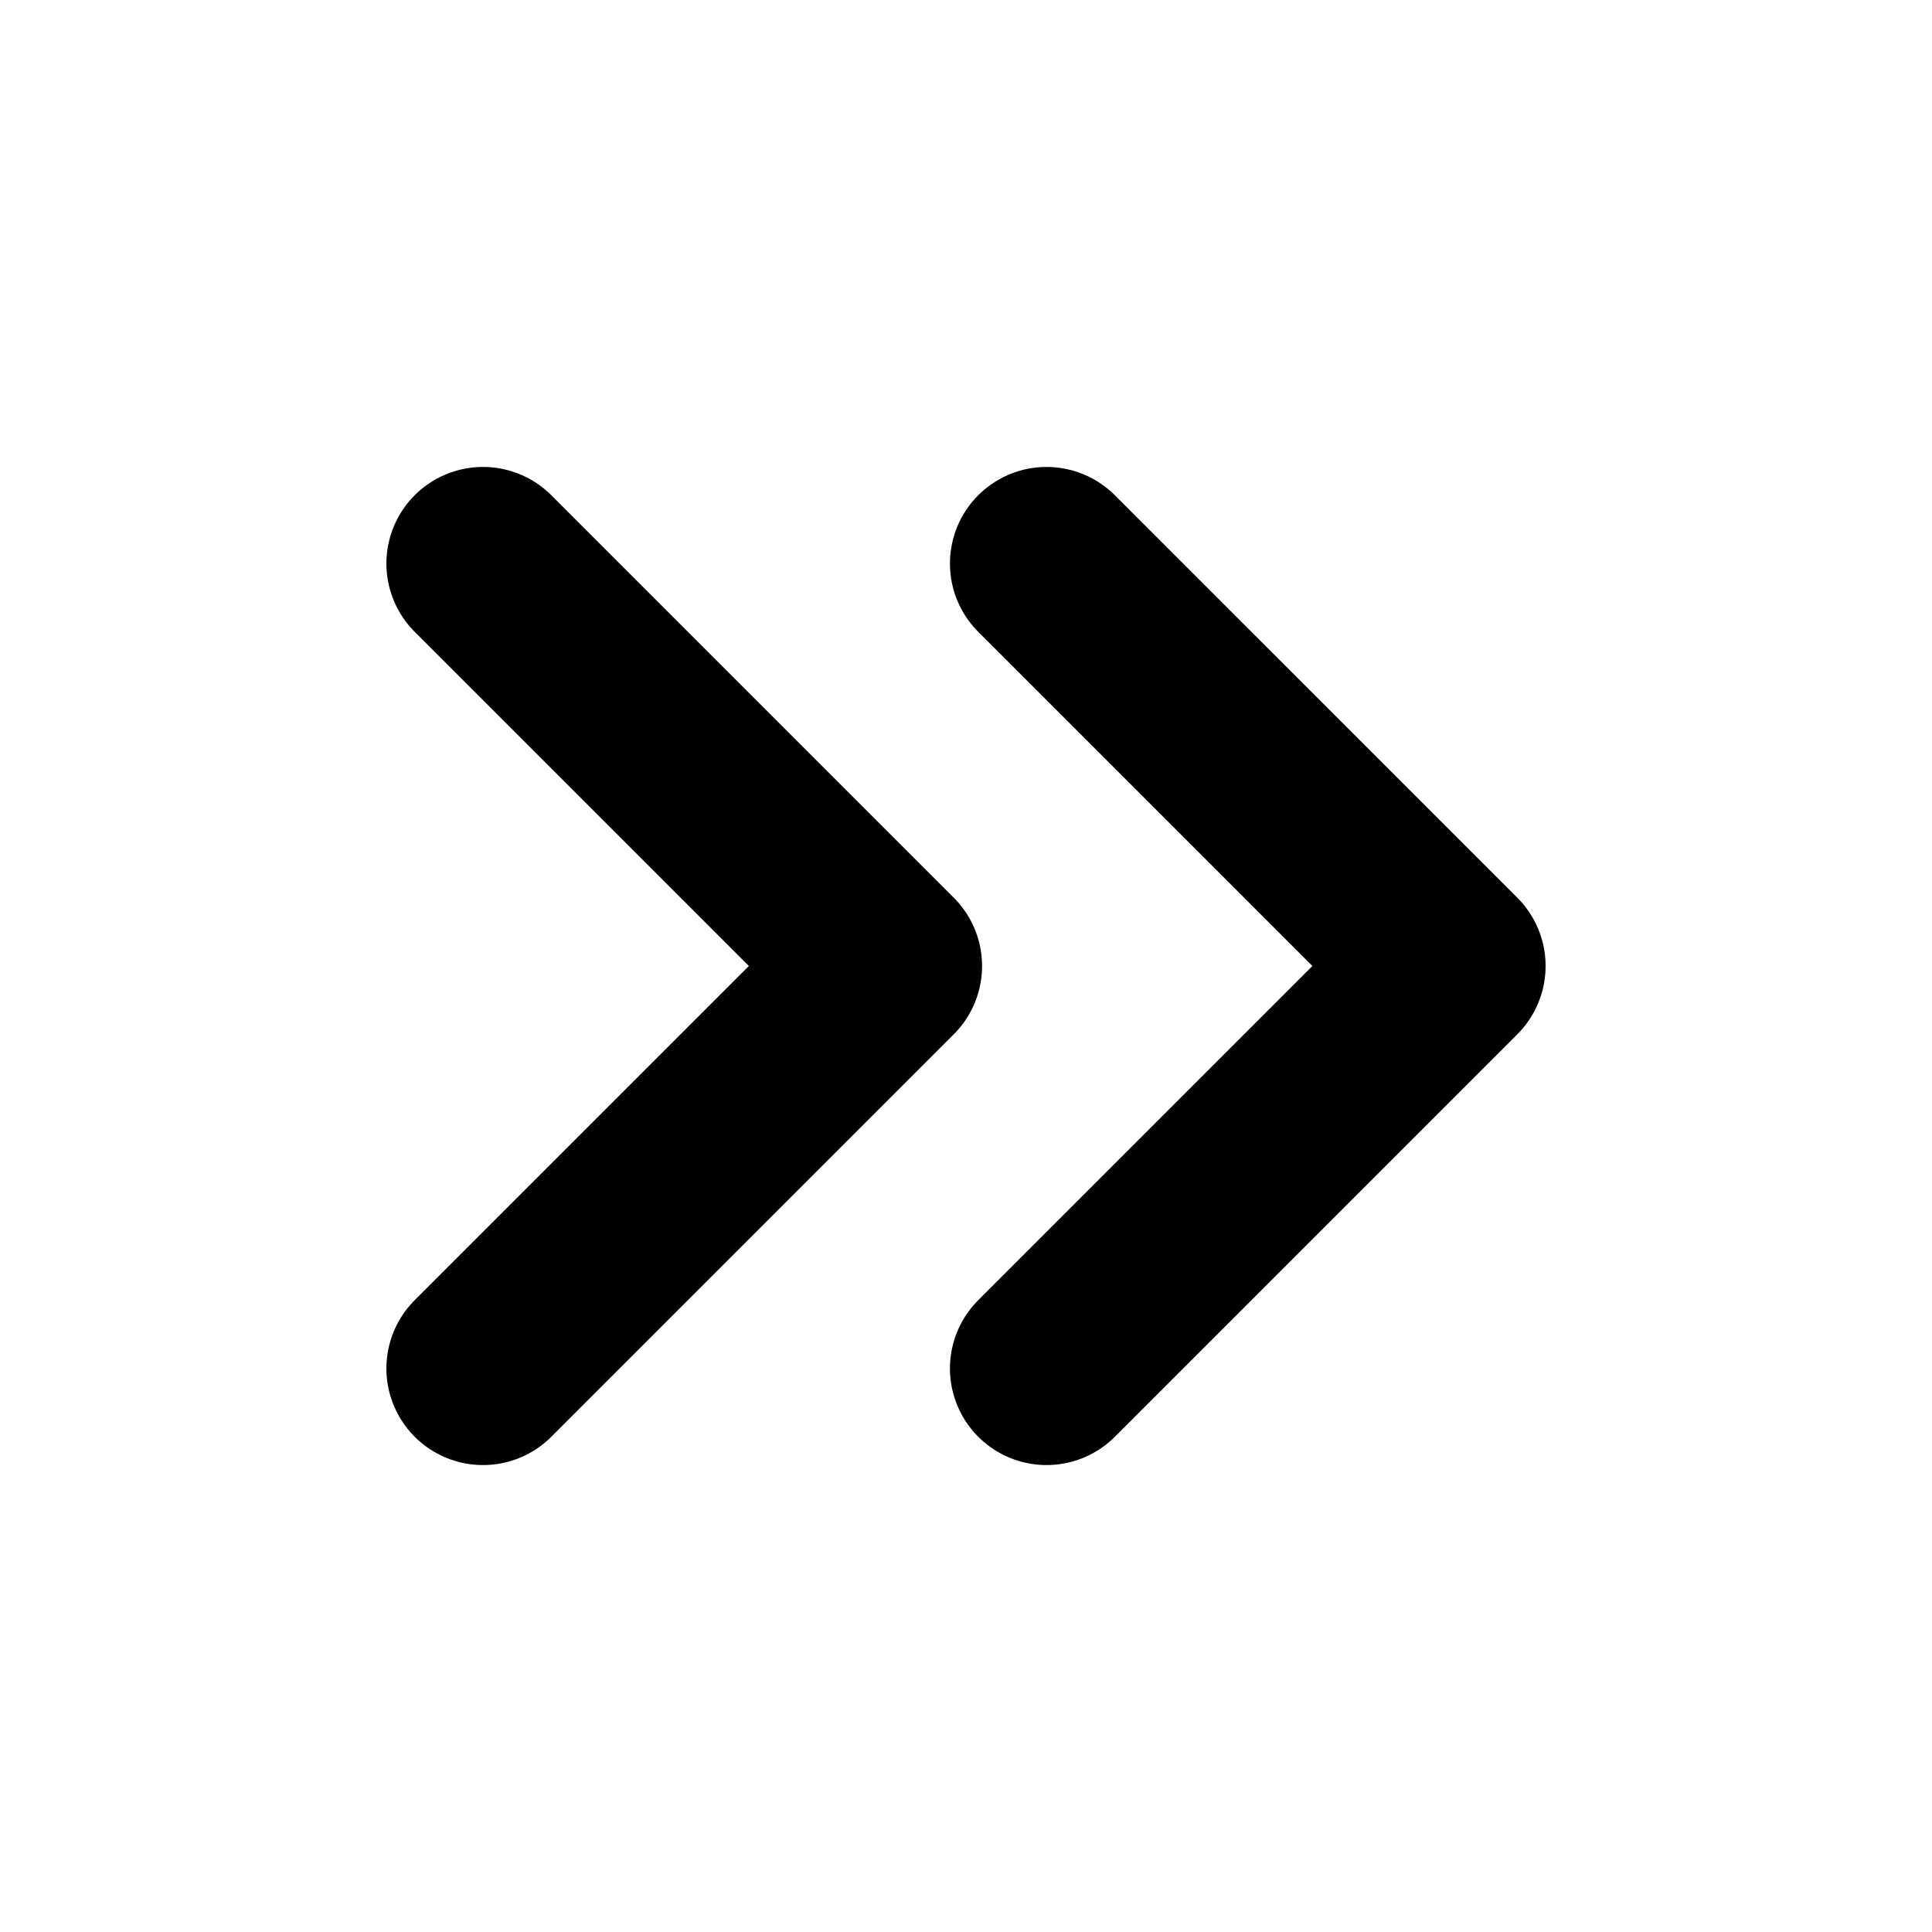 <svg width="16" height="16" viewBox="0 0 16 16" fill="none" xmlns="http://www.w3.org/2000/svg">
  <path d="M8.667 11.333L12 8L8.667 4.667M4 11.333L7.333 8L4 4.667" stroke="currentColor" stroke-width="1.6" stroke-linecap="round" stroke-linejoin="round"/>
</svg>
